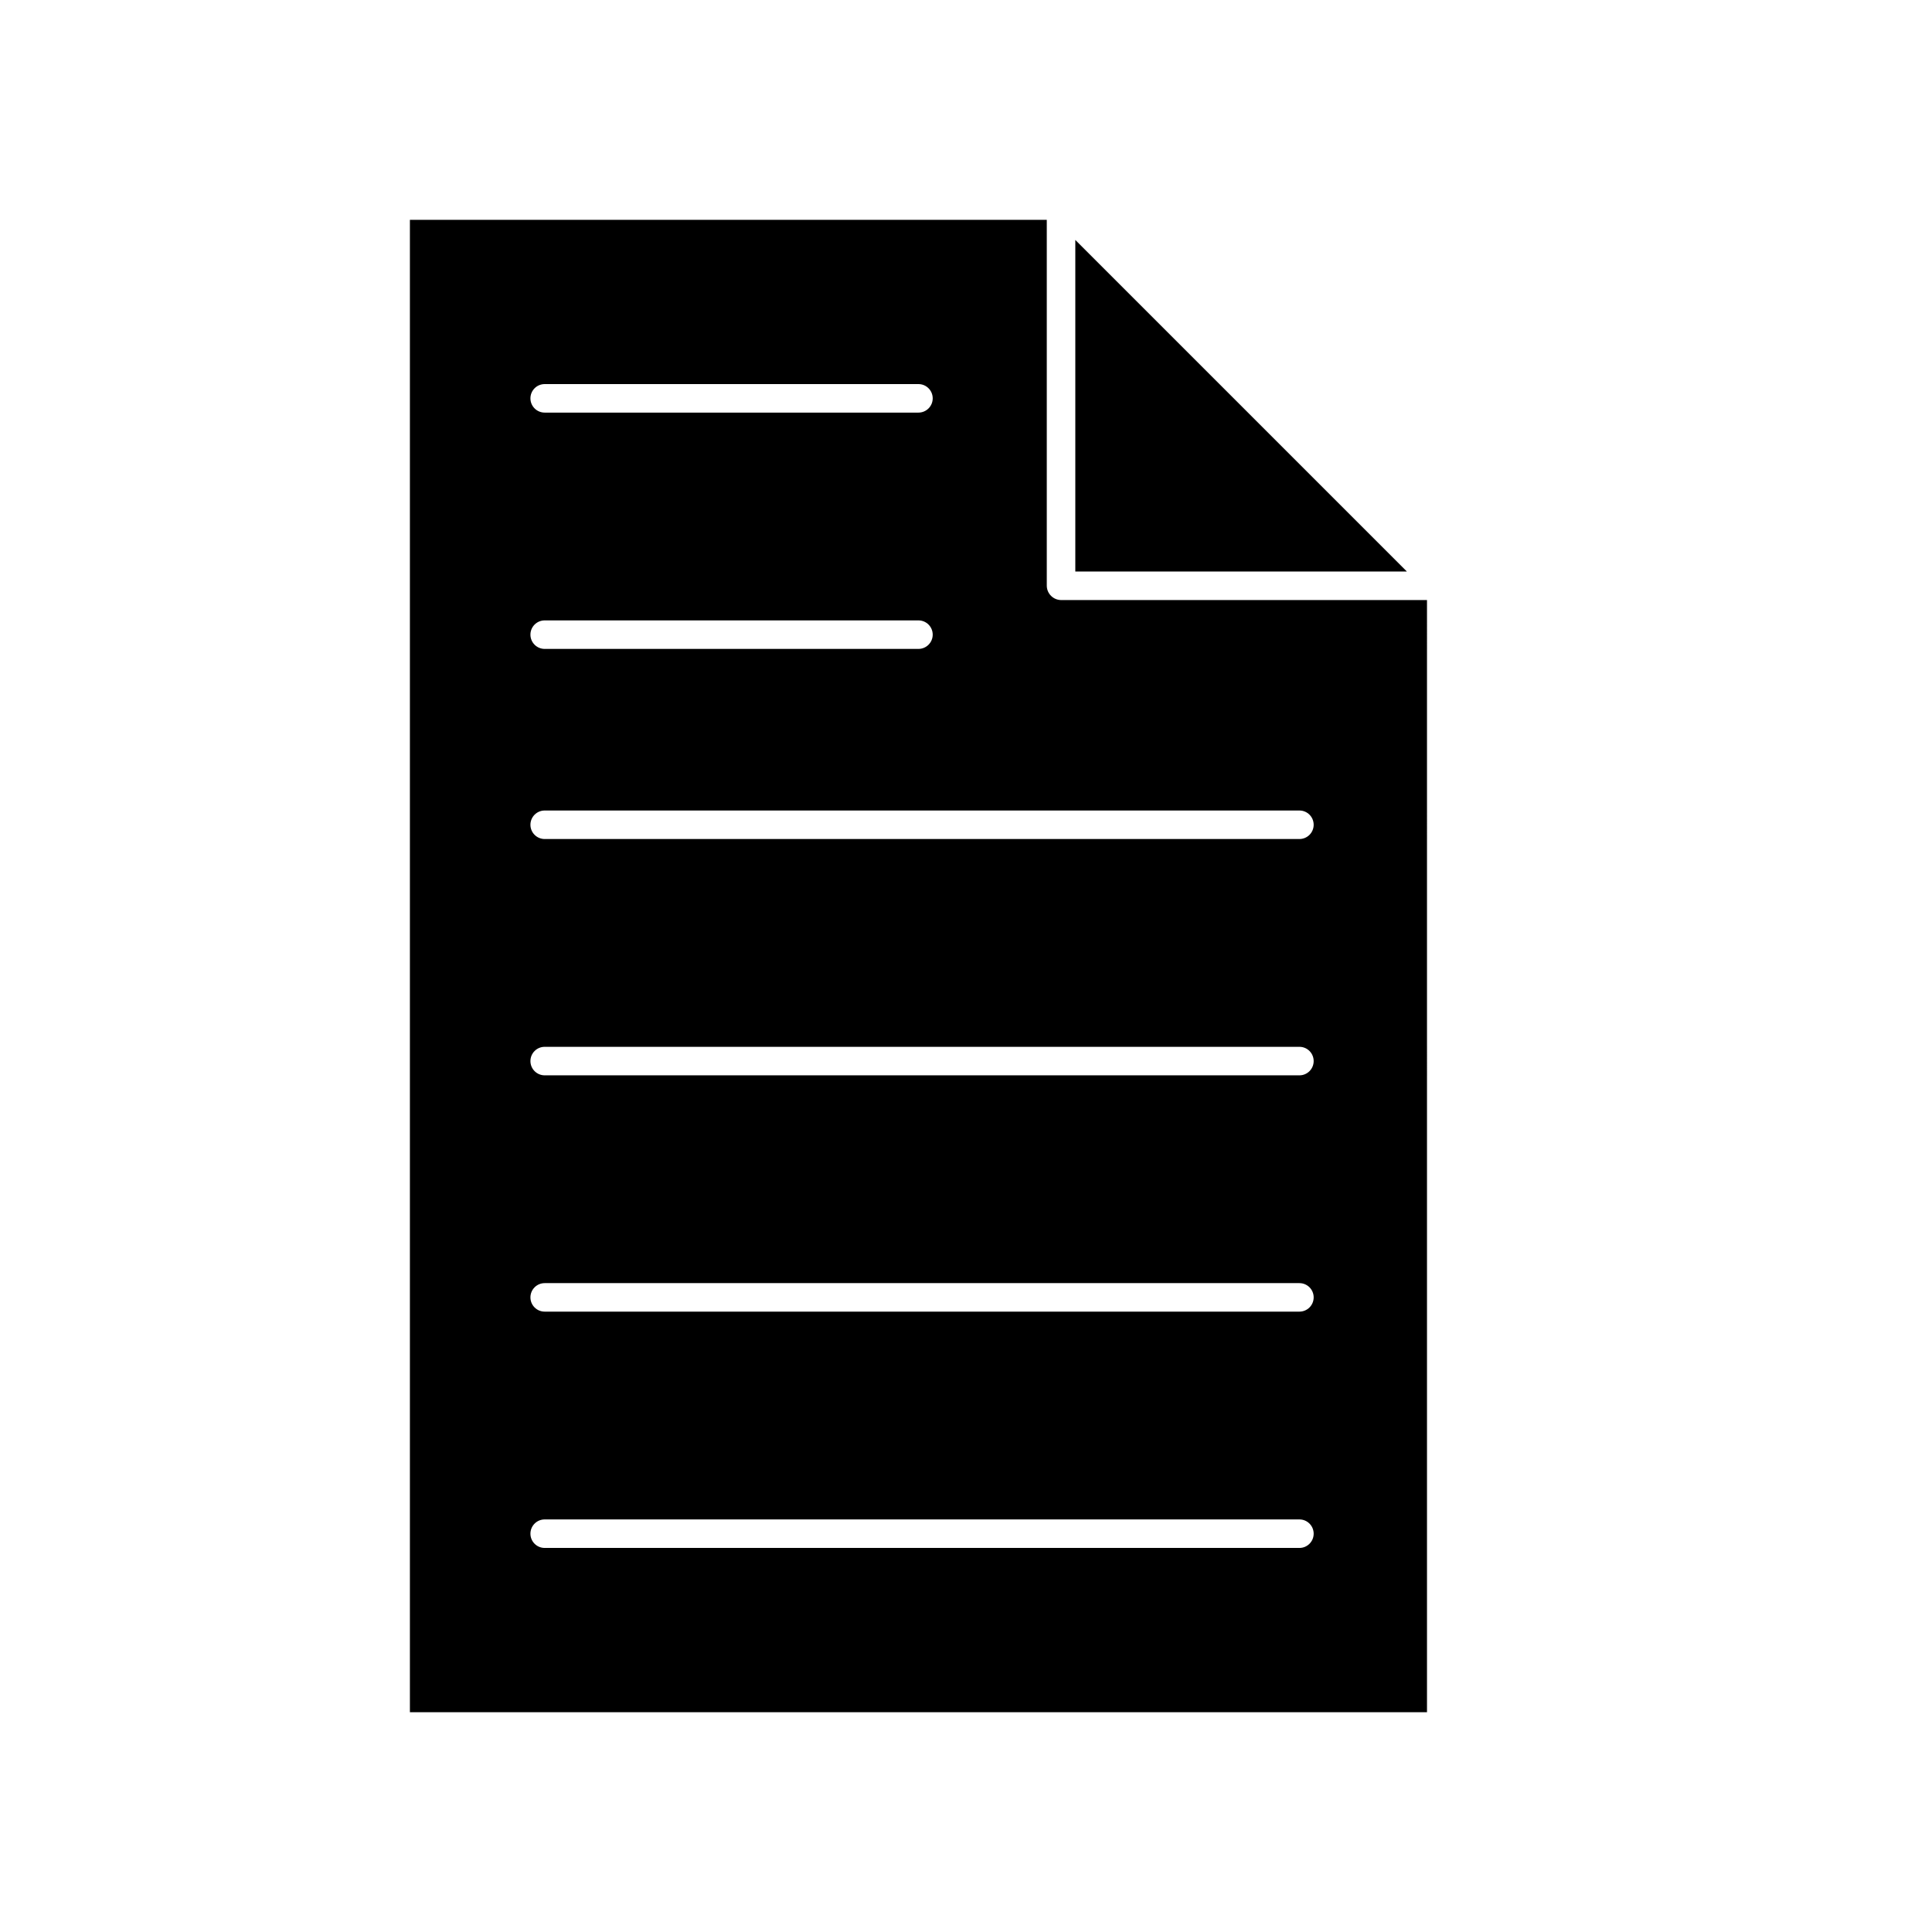 <?xml version="1.0" encoding="UTF-8"?>
<!-- Uploaded to: ICON Repo, www.iconrepo.com, Generator: ICON Repo Mixer Tools -->
<svg fill="#000000" width="800px" height="800px" version="1.1" viewBox="144 144 512 512" xmlns="http://www.w3.org/2000/svg">
 <g>
  <path d="m522.17 303.02h-96.984c-2.074-0.027-3.75-1.703-3.777-3.777v-96.984h-168.78v395.49h269.54zm-233.82-57.234h99.047c2.086 0 3.781 1.691 3.781 3.781 0 2.086-1.695 3.777-3.781 3.777h-99.047c-2.09 0-3.781-1.691-3.781-3.777 0-2.09 1.691-3.781 3.781-3.781zm0 62.625h99.047c2.086 0 3.781 1.691 3.781 3.777 0 2.086-1.695 3.781-3.781 3.781h-99.047c-2.09 0-3.781-1.695-3.781-3.781 0-2.086 1.691-3.777 3.781-3.777zm200.01 245.81h-200.01c-2.09 0-3.781-1.691-3.781-3.777 0-2.09 1.691-3.781 3.781-3.781h200.01c2.086 0 3.777 1.691 3.777 3.781 0 2.086-1.691 3.777-3.777 3.777zm0-62.625h-200.01c-2.09 0-3.781-1.691-3.781-3.777s1.691-3.777 3.781-3.777h200.01c2.086 0 3.777 1.691 3.777 3.777s-1.691 3.777-3.777 3.777zm0-62.625-200.01 0.004c-2.09 0-3.781-1.691-3.781-3.781 0-2.086 1.691-3.777 3.781-3.777h200.01c2.086 0 3.777 1.691 3.777 3.777 0 2.09-1.691 3.781-3.777 3.781zm0-62.625-200.01 0.004c-2.09 0-3.781-1.691-3.781-3.777 0-2.086 1.691-3.781 3.781-3.781h200.01c2.086 0 3.777 1.695 3.777 3.781 0 2.086-1.691 3.777-3.777 3.777z"/>
  <path d="m428.97 207.59v87.863h87.863z"/>
 </g>
</svg>